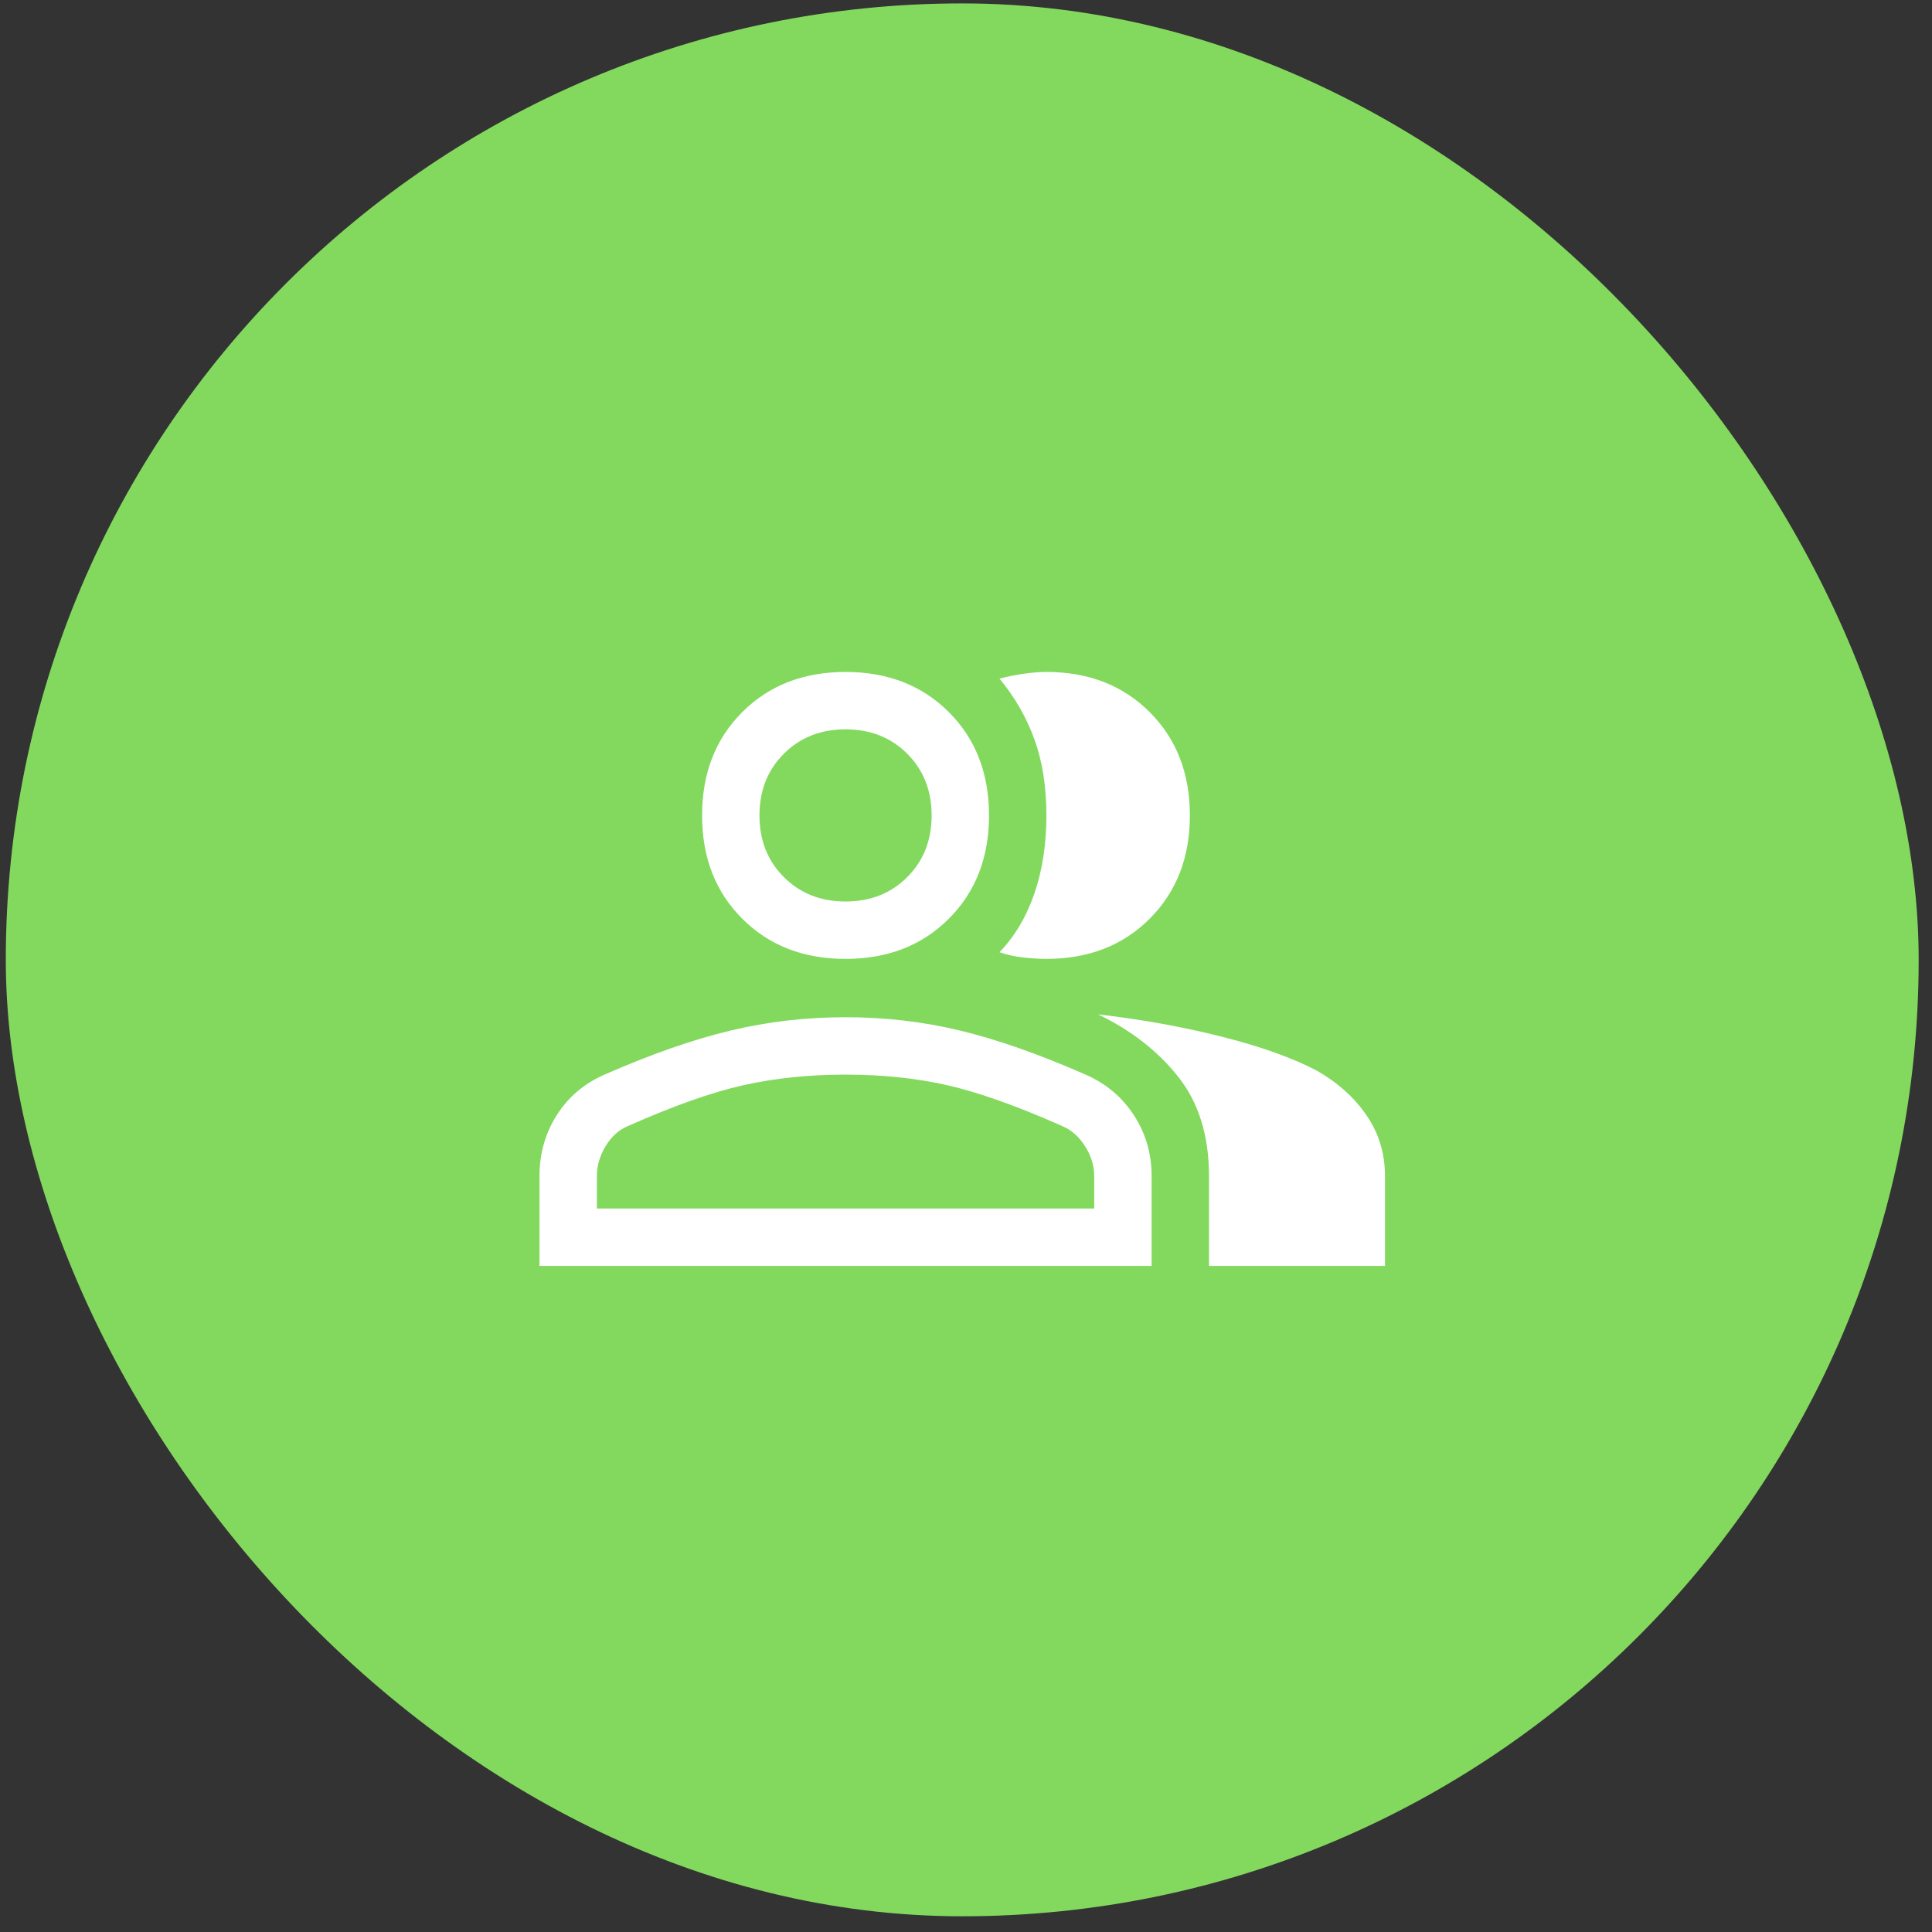 <svg width="101" height="101" viewBox="0 0 101 101" fill="none" xmlns="http://www.w3.org/2000/svg">
<rect x="0" y="0" width="101" height="101" fill="#333333" stroke="none"/>
<rect x="0.303" y="0.178" width="100" height="100" rx="50" fill="#83D95E"/>
<path d="M28.203 66.178V61.478C28.203 60.311 28.503 59.253 29.103 58.303C29.703 57.353 30.537 56.645 31.603 56.178C34.036 55.111 36.228 54.345 38.178 53.878C40.128 53.411 42.136 53.178 44.203 53.178C46.27 53.178 48.27 53.411 50.203 53.878C52.136 54.345 54.32 55.111 56.753 56.178C57.82 56.645 58.661 57.353 59.278 58.303C59.895 59.253 60.203 60.311 60.203 61.478V66.178H28.203ZM57.403 53.028C59.703 53.295 61.87 53.686 63.903 54.203C65.936 54.72 67.587 55.311 68.853 55.978C69.953 56.611 70.82 57.395 71.453 58.328C72.087 59.261 72.403 60.311 72.403 61.478V66.178H63.203V61.478C63.203 59.378 62.67 57.653 61.603 56.303C60.536 54.953 59.136 53.861 57.403 53.028ZM44.203 50.128C42.003 50.128 40.203 49.428 38.803 48.028C37.403 46.628 36.703 44.828 36.703 42.628C36.703 40.428 37.403 38.628 38.803 37.228C40.203 35.828 42.003 35.128 44.203 35.128C46.403 35.128 48.203 35.828 49.603 37.228C51.003 38.628 51.703 40.428 51.703 42.628C51.703 44.828 51.003 46.628 49.603 48.028C48.203 49.428 46.403 50.128 44.203 50.128ZM62.203 42.628C62.203 44.828 61.503 46.628 60.103 48.028C58.703 49.428 56.903 50.128 54.703 50.128C54.337 50.128 53.928 50.103 53.478 50.053C53.028 50.003 52.62 49.911 52.253 49.778C53.053 48.945 53.661 47.92 54.078 46.703C54.495 45.486 54.703 44.128 54.703 42.628C54.703 41.128 54.495 39.803 54.078 38.653C53.661 37.503 53.053 36.445 52.253 35.478C52.62 35.378 53.028 35.295 53.478 35.228C53.928 35.161 54.337 35.128 54.703 35.128C56.903 35.128 58.703 35.828 60.103 37.228C61.503 38.628 62.203 40.428 62.203 42.628ZM31.203 63.178H57.203V61.478C57.203 60.945 57.045 60.428 56.728 59.928C56.411 59.428 56.02 59.078 55.553 58.878C53.153 57.811 51.136 57.095 49.503 56.728C47.87 56.361 46.103 56.178 44.203 56.178C42.303 56.178 40.528 56.361 38.878 56.728C37.228 57.095 35.203 57.811 32.803 58.878C32.337 59.078 31.953 59.428 31.653 59.928C31.353 60.428 31.203 60.945 31.203 61.478V63.178ZM44.203 47.128C45.503 47.128 46.578 46.703 47.428 45.853C48.278 45.003 48.703 43.928 48.703 42.628C48.703 41.328 48.278 40.253 47.428 39.403C46.578 38.553 45.503 38.128 44.203 38.128C42.903 38.128 41.828 38.553 40.978 39.403C40.128 40.253 39.703 41.328 39.703 42.628C39.703 43.928 40.128 45.003 40.978 45.853C41.828 46.703 42.903 47.128 44.203 47.128Z" fill="white"/>
</svg>
